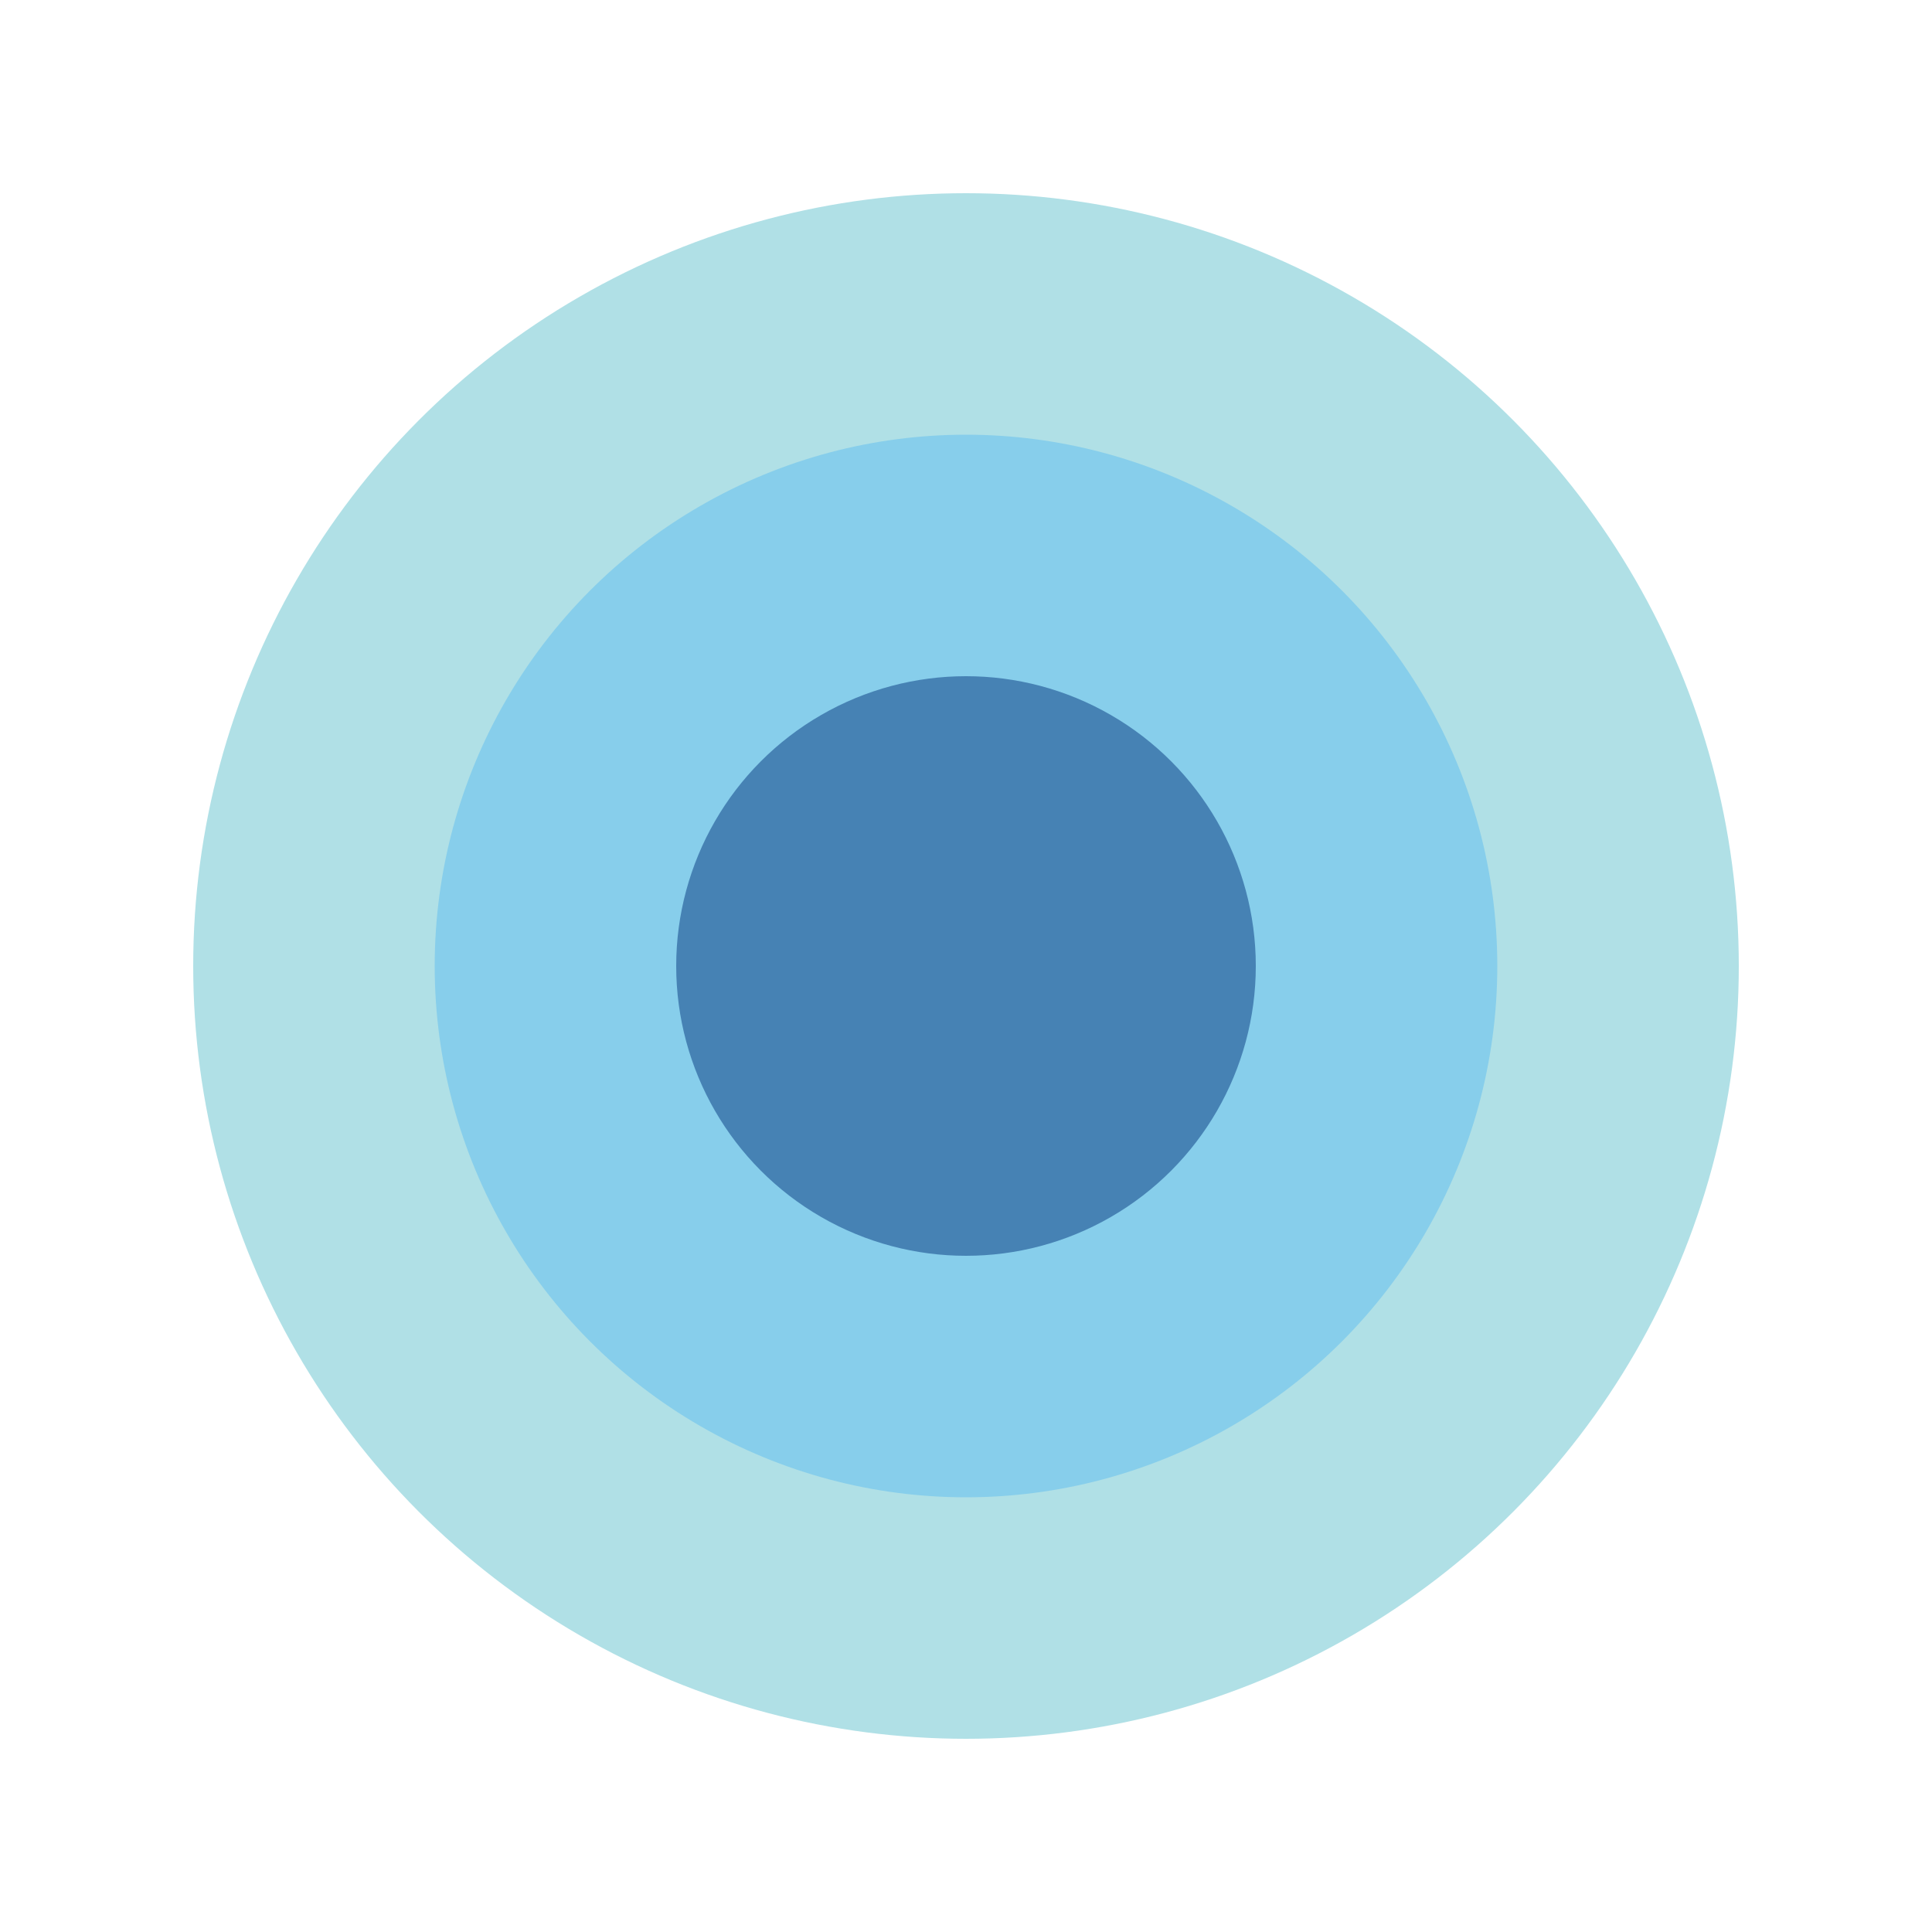 <svg width="200" height="200" xmlns="http://www.w3.org/2000/svg">
  <!-- En dıştaki yuvarlak, en açık mavi -->
  <circle cx="100" cy="100" r="80" fill="#B0E0E6" />
  <!-- Ortadaki yuvarlak, orta mavi -->
  <circle cx="100" cy="100" r="55" fill="#87CEEB" />
  <!-- En içteki yuvarlak, en koyu mavi -->
  <circle cx="100" cy="100" r="30" fill="#4682B4" />
</svg>


